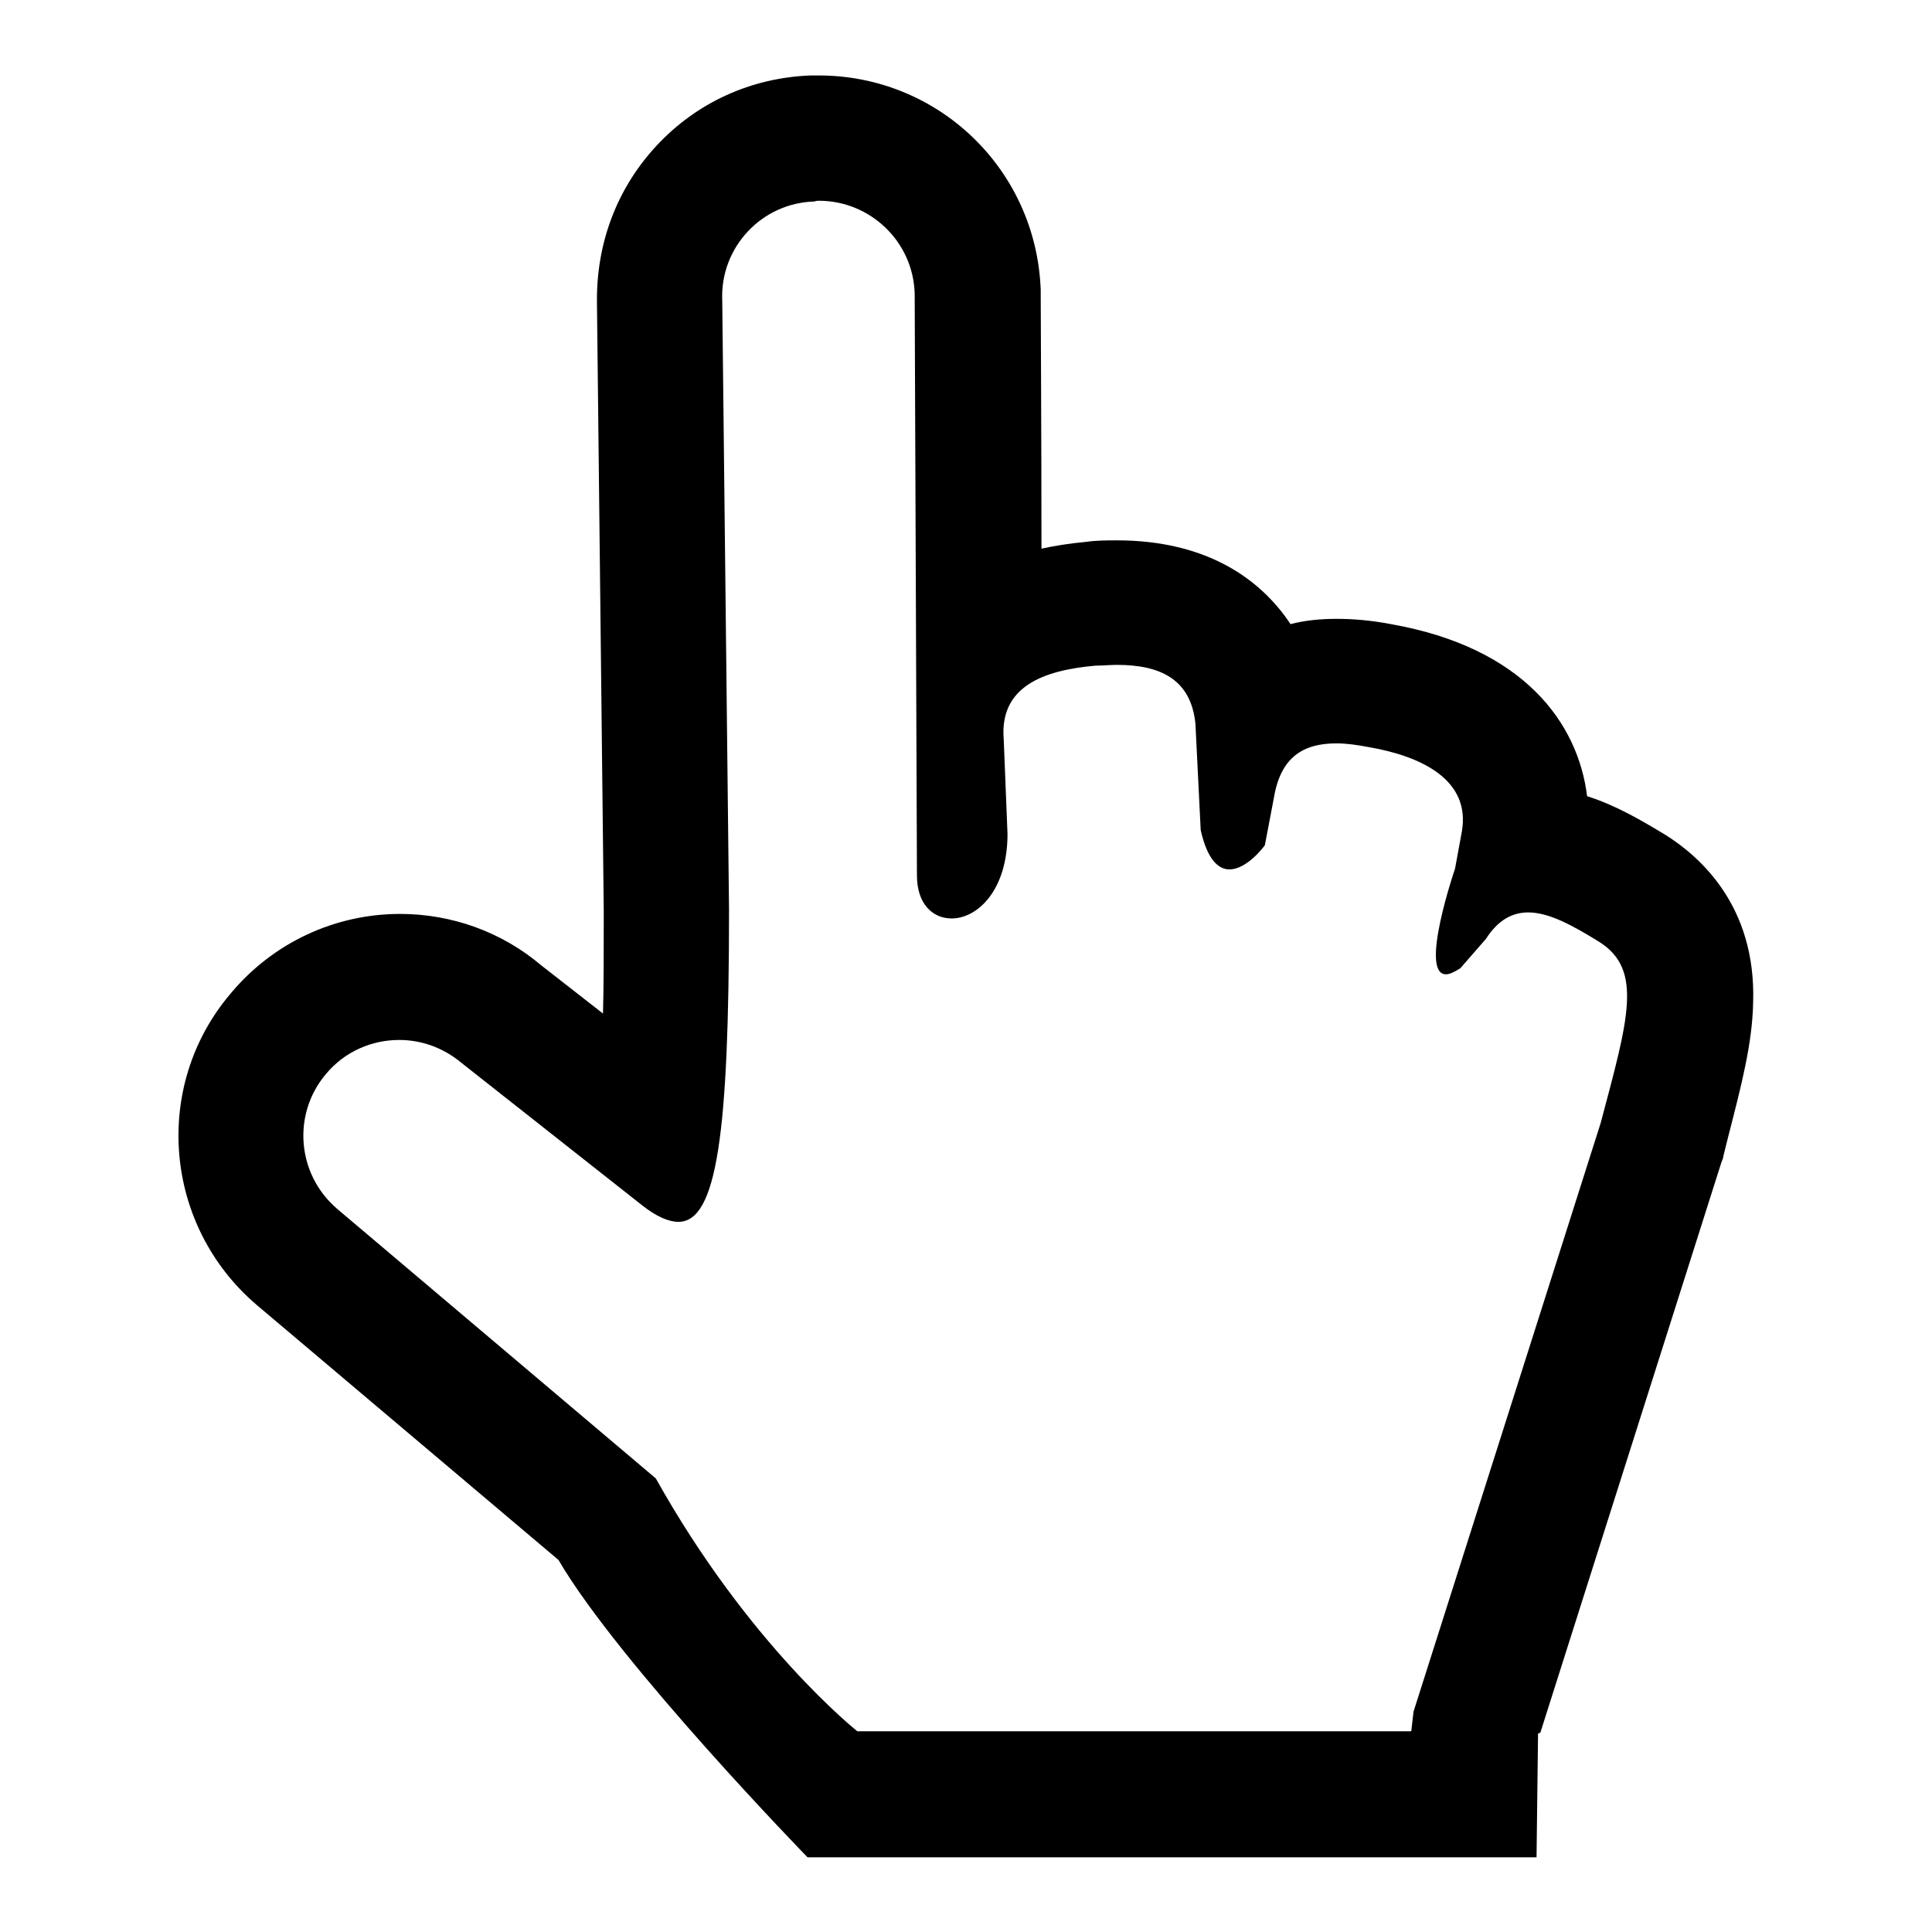 <?xml version="1.0" encoding="utf-8"?>
<!-- Svg Vector Icons : http://www.onlinewebfonts.com/icon -->
<!DOCTYPE svg PUBLIC "-//W3C//DTD SVG 1.1//EN" "http://www.w3.org/Graphics/SVG/1.1/DTD/svg11.dtd">
<svg version="1.1" xmlns="http://www.w3.org/2000/svg" xmlns:xlink="http://www.w3.org/1999/xlink" x="0px" y="0px" viewBox="0 0 256 256" enable-background="new 0 0 256 256" xml:space="preserve">
<g><g><path fill="#000000" d="M108.5,26.6c6.8,0,12.5,5.4,12.7,12.3c0,0,0.3,76.3,0.3,77.1c0,3.8,2.1,5.7,4.6,5.7c3.4,0,7.4-3.7,7.4-11.2L133,98c-0.6-7,5.2-9.2,12.2-9.8c0.9,0,1.9-0.1,2.8-0.1c5.6,0,9.8,1.8,10.4,7.8l0.7,14.1c0.9,4,2.4,5.2,3.8,5.2c2.4,0,4.7-3.2,4.7-3.2l1.2-6.3c0.9-5.4,3.9-7.2,8.3-7.2c1.3,0,2.7,0.2,4.3,0.5c6.9,1.2,13.5,4.3,12.3,11.2l-0.9,4.9l0,0c0,0-4.8,14-1.2,14c0.5,0,1.1-0.3,1.9-0.8c0,0,0,0,0,0l3.4-3.9c1.6-2.5,3.5-3.5,5.6-3.5c2.8,0,6,1.8,9.4,3.9c5.9,3.7,3.8,10.4,0.2,24l-24.8,78l-0.3,2.6h-73.4l0,0c0,0-14.3-11.3-26.7-33.5l-42.2-35.7c-5.4-4.6-6-12.6-1.5-17.9c2.5-3,6.1-4.5,9.7-4.5c2.9,0,5.8,1,8.2,3l24.1,19c1.8,1.4,3.4,2.1,4.7,2.1c5.1,0,6.7-11.8,6.7-41.3l-0.9-80.8c-0.3-7,5.2-12.9,12.2-13.1C108.2,26.6,108.4,26.6,108.5,26.6 M108.5,10c-0.4,0-0.7,0-1.1,0c-7.9,0.3-15.1,3.6-20.4,9.3c-5.3,5.7-8,13-7.9,20.8l0.9,80.6c0,5.4,0,9.9-0.1,13.6l-8.2-6.4c-5.2-4.4-11.8-6.8-18.7-6.8c-8.6,0-16.8,3.8-22.4,10.5c-10.5,12.3-8.9,30.8,3.4,41.3l40,33.8c8,13.7,33,39.4,33,39.4h80.1h16.5l0.2-16.4l0.3-0.1l24-75.6l0.2-0.5l0.1-0.5l0.6-2.4c1.8-7,3.2-12.4,3.3-17.8c0.4-12.8-7.1-19.3-11.5-22.1c-3.3-2-6.7-4-10.5-5.2c-1.2-9.7-8.4-19.7-26-22.8c-2.6-0.5-5-0.7-7.2-0.7c-2.1,0-4.2,0.2-6.1,0.7c-4.1-6.2-11.4-11.1-23-11.1c-1.3,0-2.7,0-4.1,0.2c-2.1,0.2-4.1,0.5-5.9,0.9c0-15.7-0.1-30.3-0.1-33.7v-0.3l0-0.3C137.3,22.4,124.3,10,108.5,10"/></g></g>
</svg>
